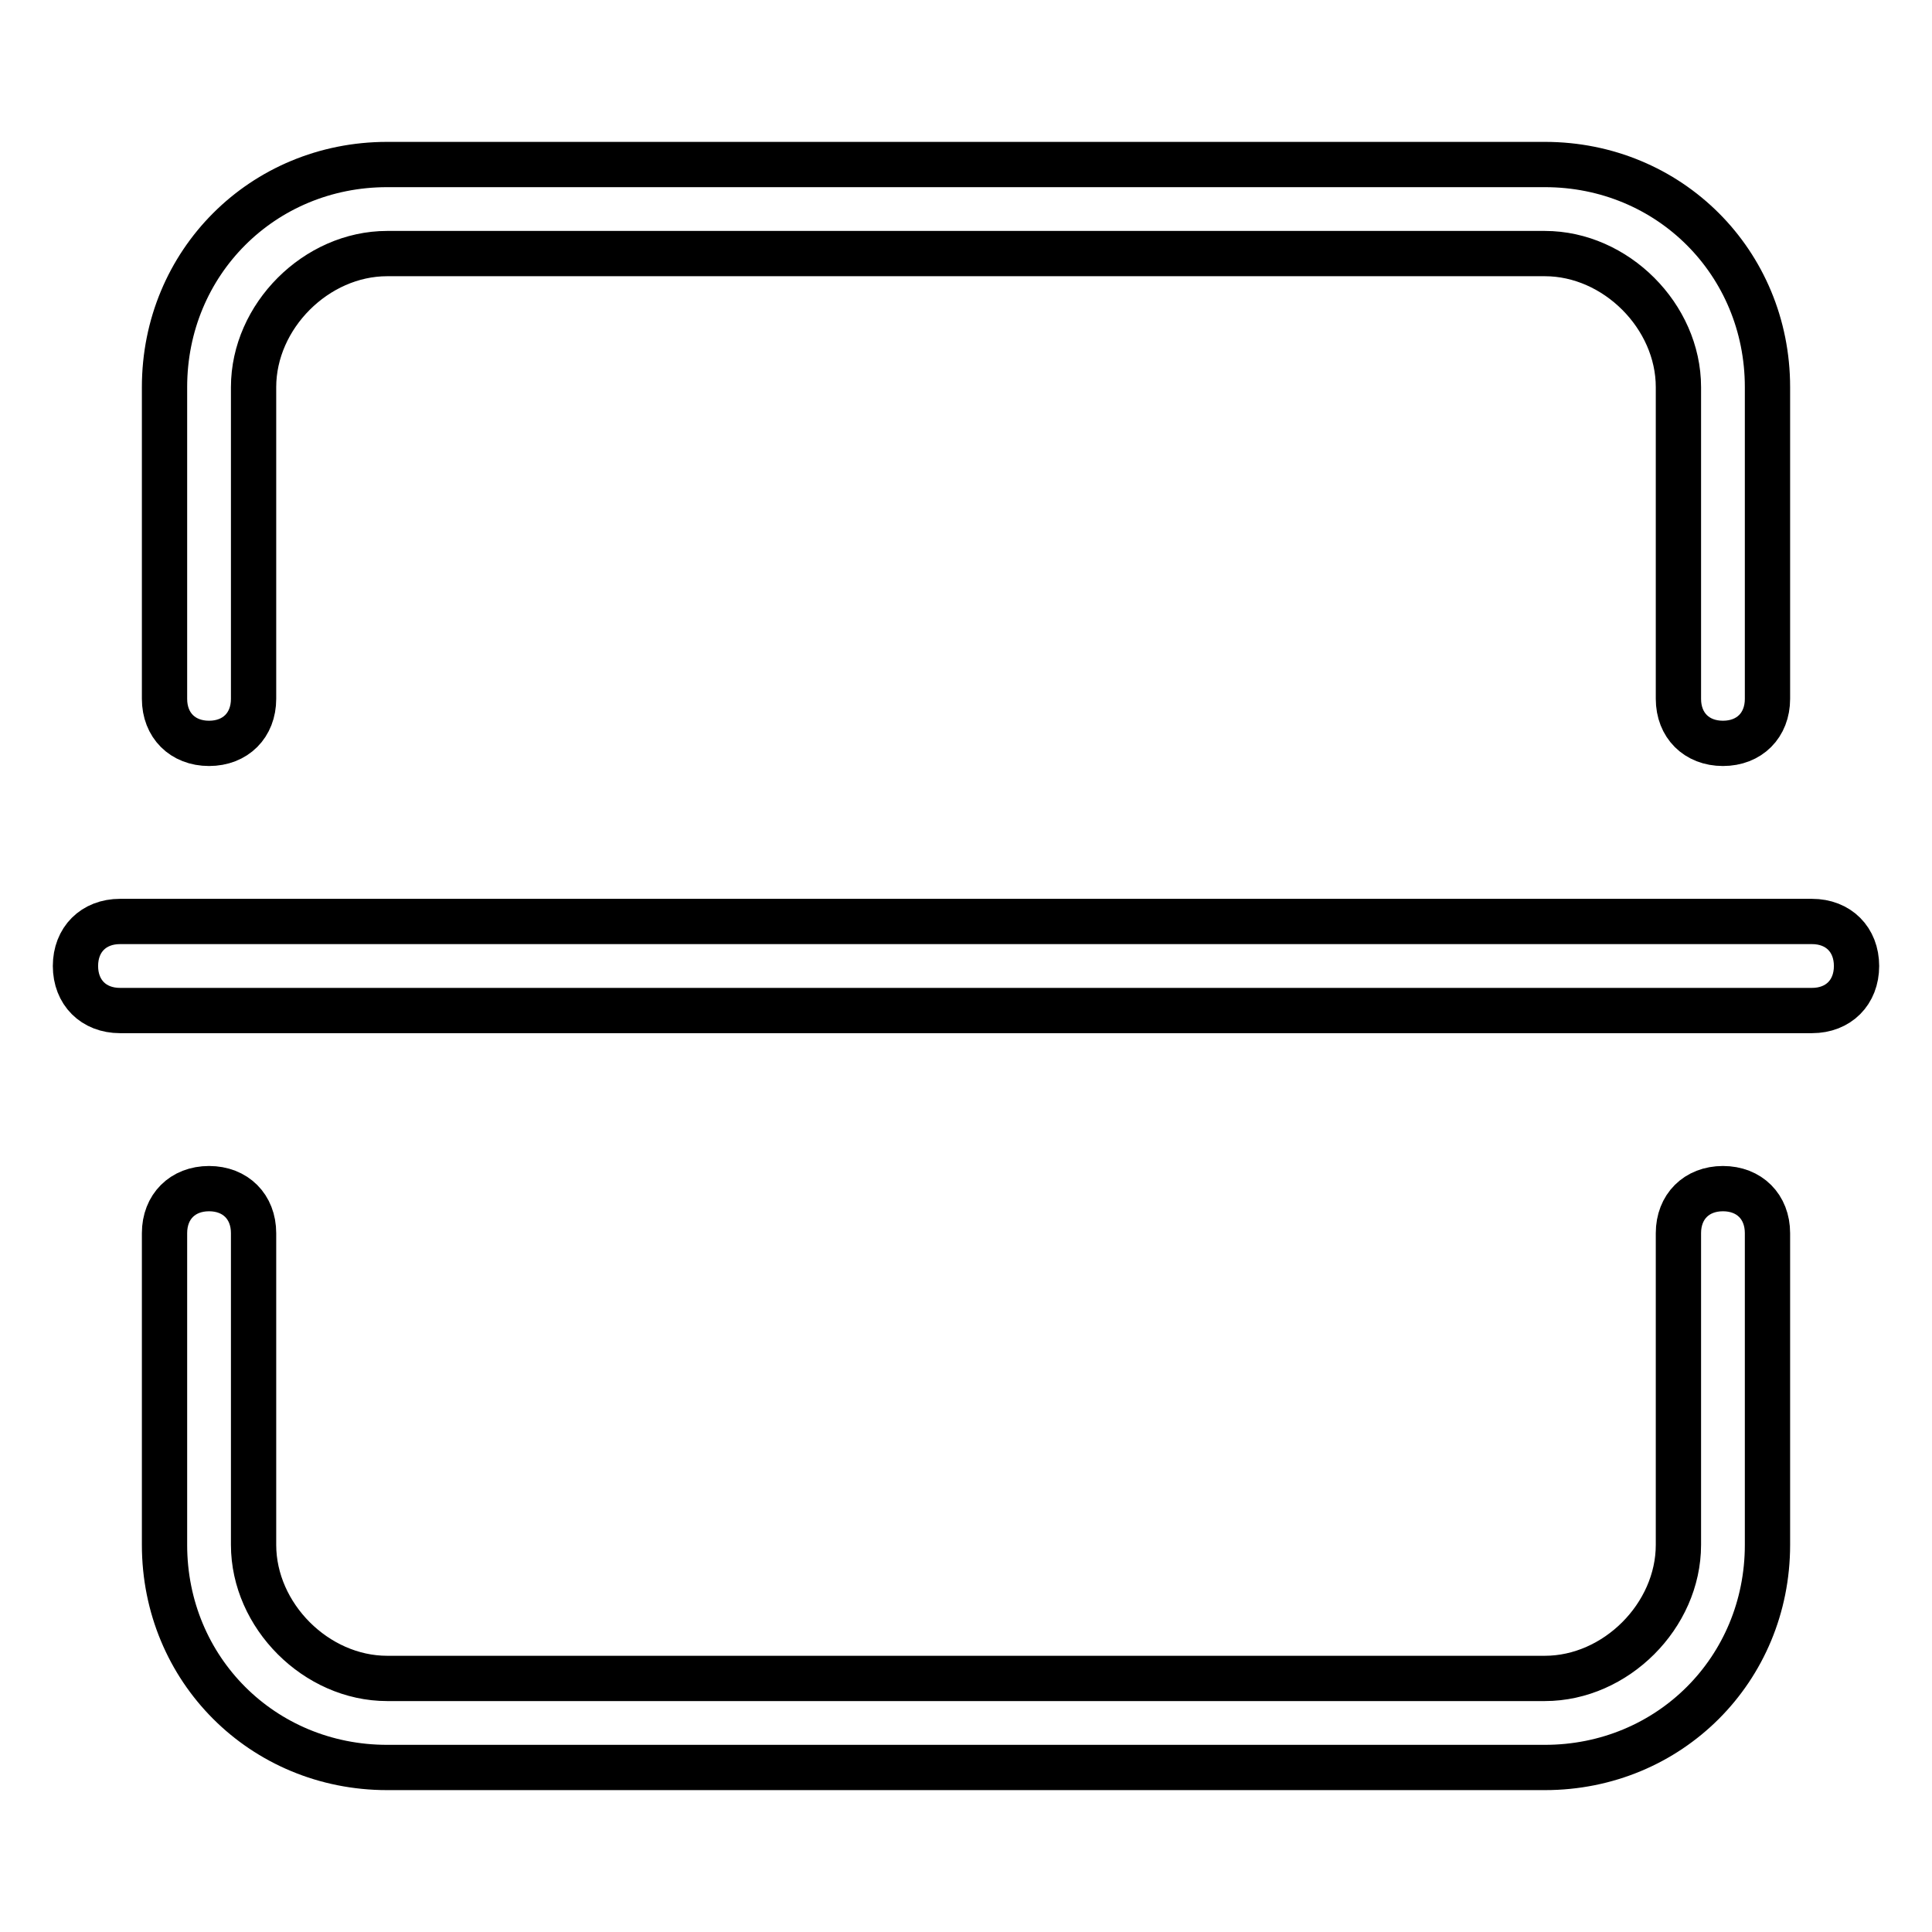 <?xml version="1.0" encoding="utf-8"?>
<!-- Svg Vector Icons : http://www.onlinewebfonts.com/icon -->
<!DOCTYPE svg PUBLIC "-//W3C//DTD SVG 1.1//EN" "http://www.w3.org/Graphics/SVG/1.1/DTD/svg11.dtd">
<svg version="1.1" xmlns="http://www.w3.org/2000/svg" xmlns:xlink="http://www.w3.org/1999/xlink" x="0px" y="0px" viewBox="0 0 256 256" enable-background="new 0 0 256 256" xml:space="preserve">
<g> <path stroke-width="6" fill-opacity="0" stroke="#000000"  d="M240.1,133.9H15.9c-3.5,0-5.9-2.4-5.9-5.9s2.4-5.9,5.9-5.9h224.2c3.5,0,5.9,2.4,5.9,5.9 S243.6,133.9,240.1,133.9L240.1,133.9z M204.7,234.2H51.3c-16.5,0-29.5-13-29.5-29.5v-41.3c0-3.5,2.4-5.9,5.9-5.9 c3.5,0,5.9,2.4,5.9,5.9v41.3c0,9.4,8.3,17.7,17.7,17.7h153.4c9.4,0,17.7-8.3,17.7-17.7v-41.3c0-3.5,2.4-5.9,5.9-5.9 c3.5,0,5.9,2.4,5.9,5.9v41.3C234.2,221.2,221.2,234.2,204.7,234.2L204.7,234.2z M228.3,98.5c-3.5,0-5.9-2.4-5.9-5.9V51.3 c0-9.4-8.3-17.7-17.7-17.7H51.3c-9.4,0-17.7,8.3-17.7,17.7v41.3c0,3.5-2.4,5.9-5.9,5.9c-3.5,0-5.9-2.4-5.9-5.9V51.3 c0-16.5,13-29.5,29.5-29.5h153.4c16.5,0,29.5,13,29.5,29.5v41.3C234.2,96.1,231.8,98.5,228.3,98.5z"/></g>
</svg>